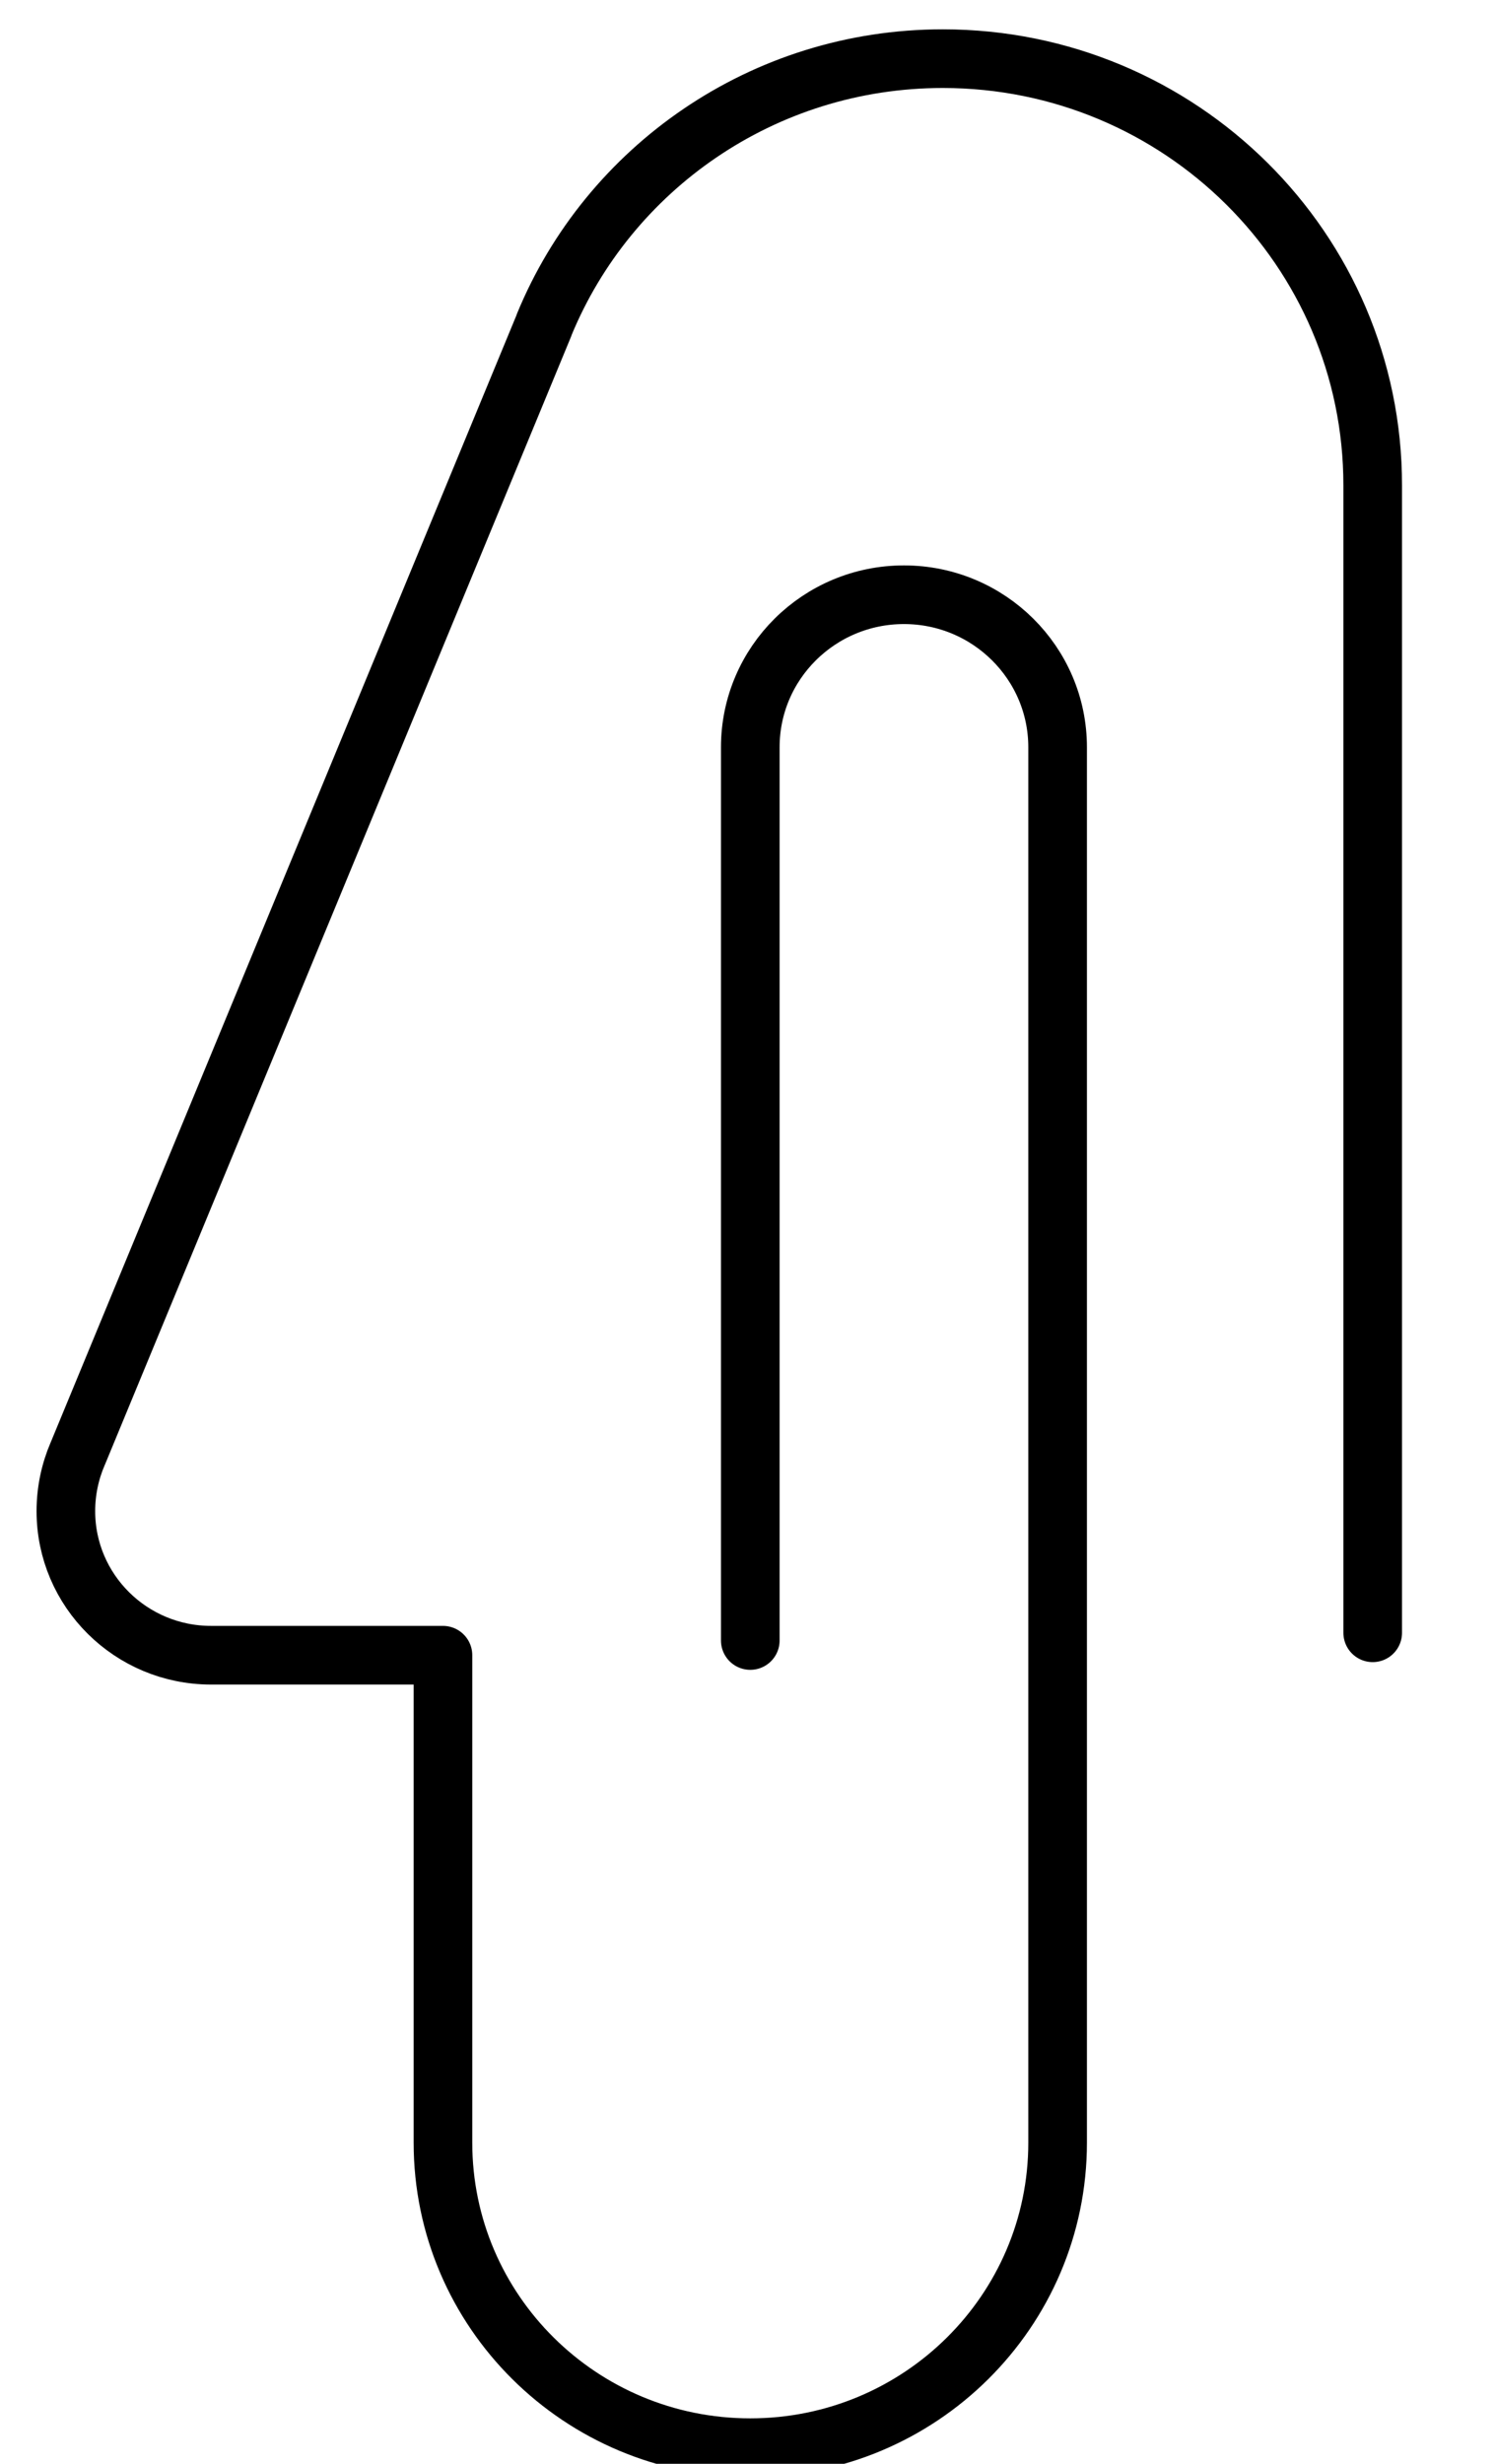 <?xml version="1.0" encoding="UTF-8"?> <svg xmlns="http://www.w3.org/2000/svg" width="51" height="84" viewBox="0 0 51 84" fill="none"><g clip-path="url(#clip0_191_1325)"><path d="M25.595 55.931V25.477C25.595 22.606 27.943 20.277 30.837 20.277C33.731 20.277 36.079 22.606 36.079 25.477V73.052C36.079 78.793 31.384 83.451 25.595 83.451C19.806 83.451 15.111 78.793 15.111 73.052V56.433H7.2C4.466 56.433 2.247 54.232 2.247 51.521C2.247 50.827 2.392 50.165 2.649 49.567L2.666 49.528L18.552 11.107L18.568 11.059C20.755 5.748 26.021 2 32.163 2C40.268 2 46.828 8.515 46.828 16.545V55.668" stroke="black" stroke-width="2" stroke-linecap="round" stroke-linejoin="round"></path></g><defs><clipPath id="clip0_191_1325"><rect width="51" height="84" fill="white"></rect></clipPath></defs></svg> 